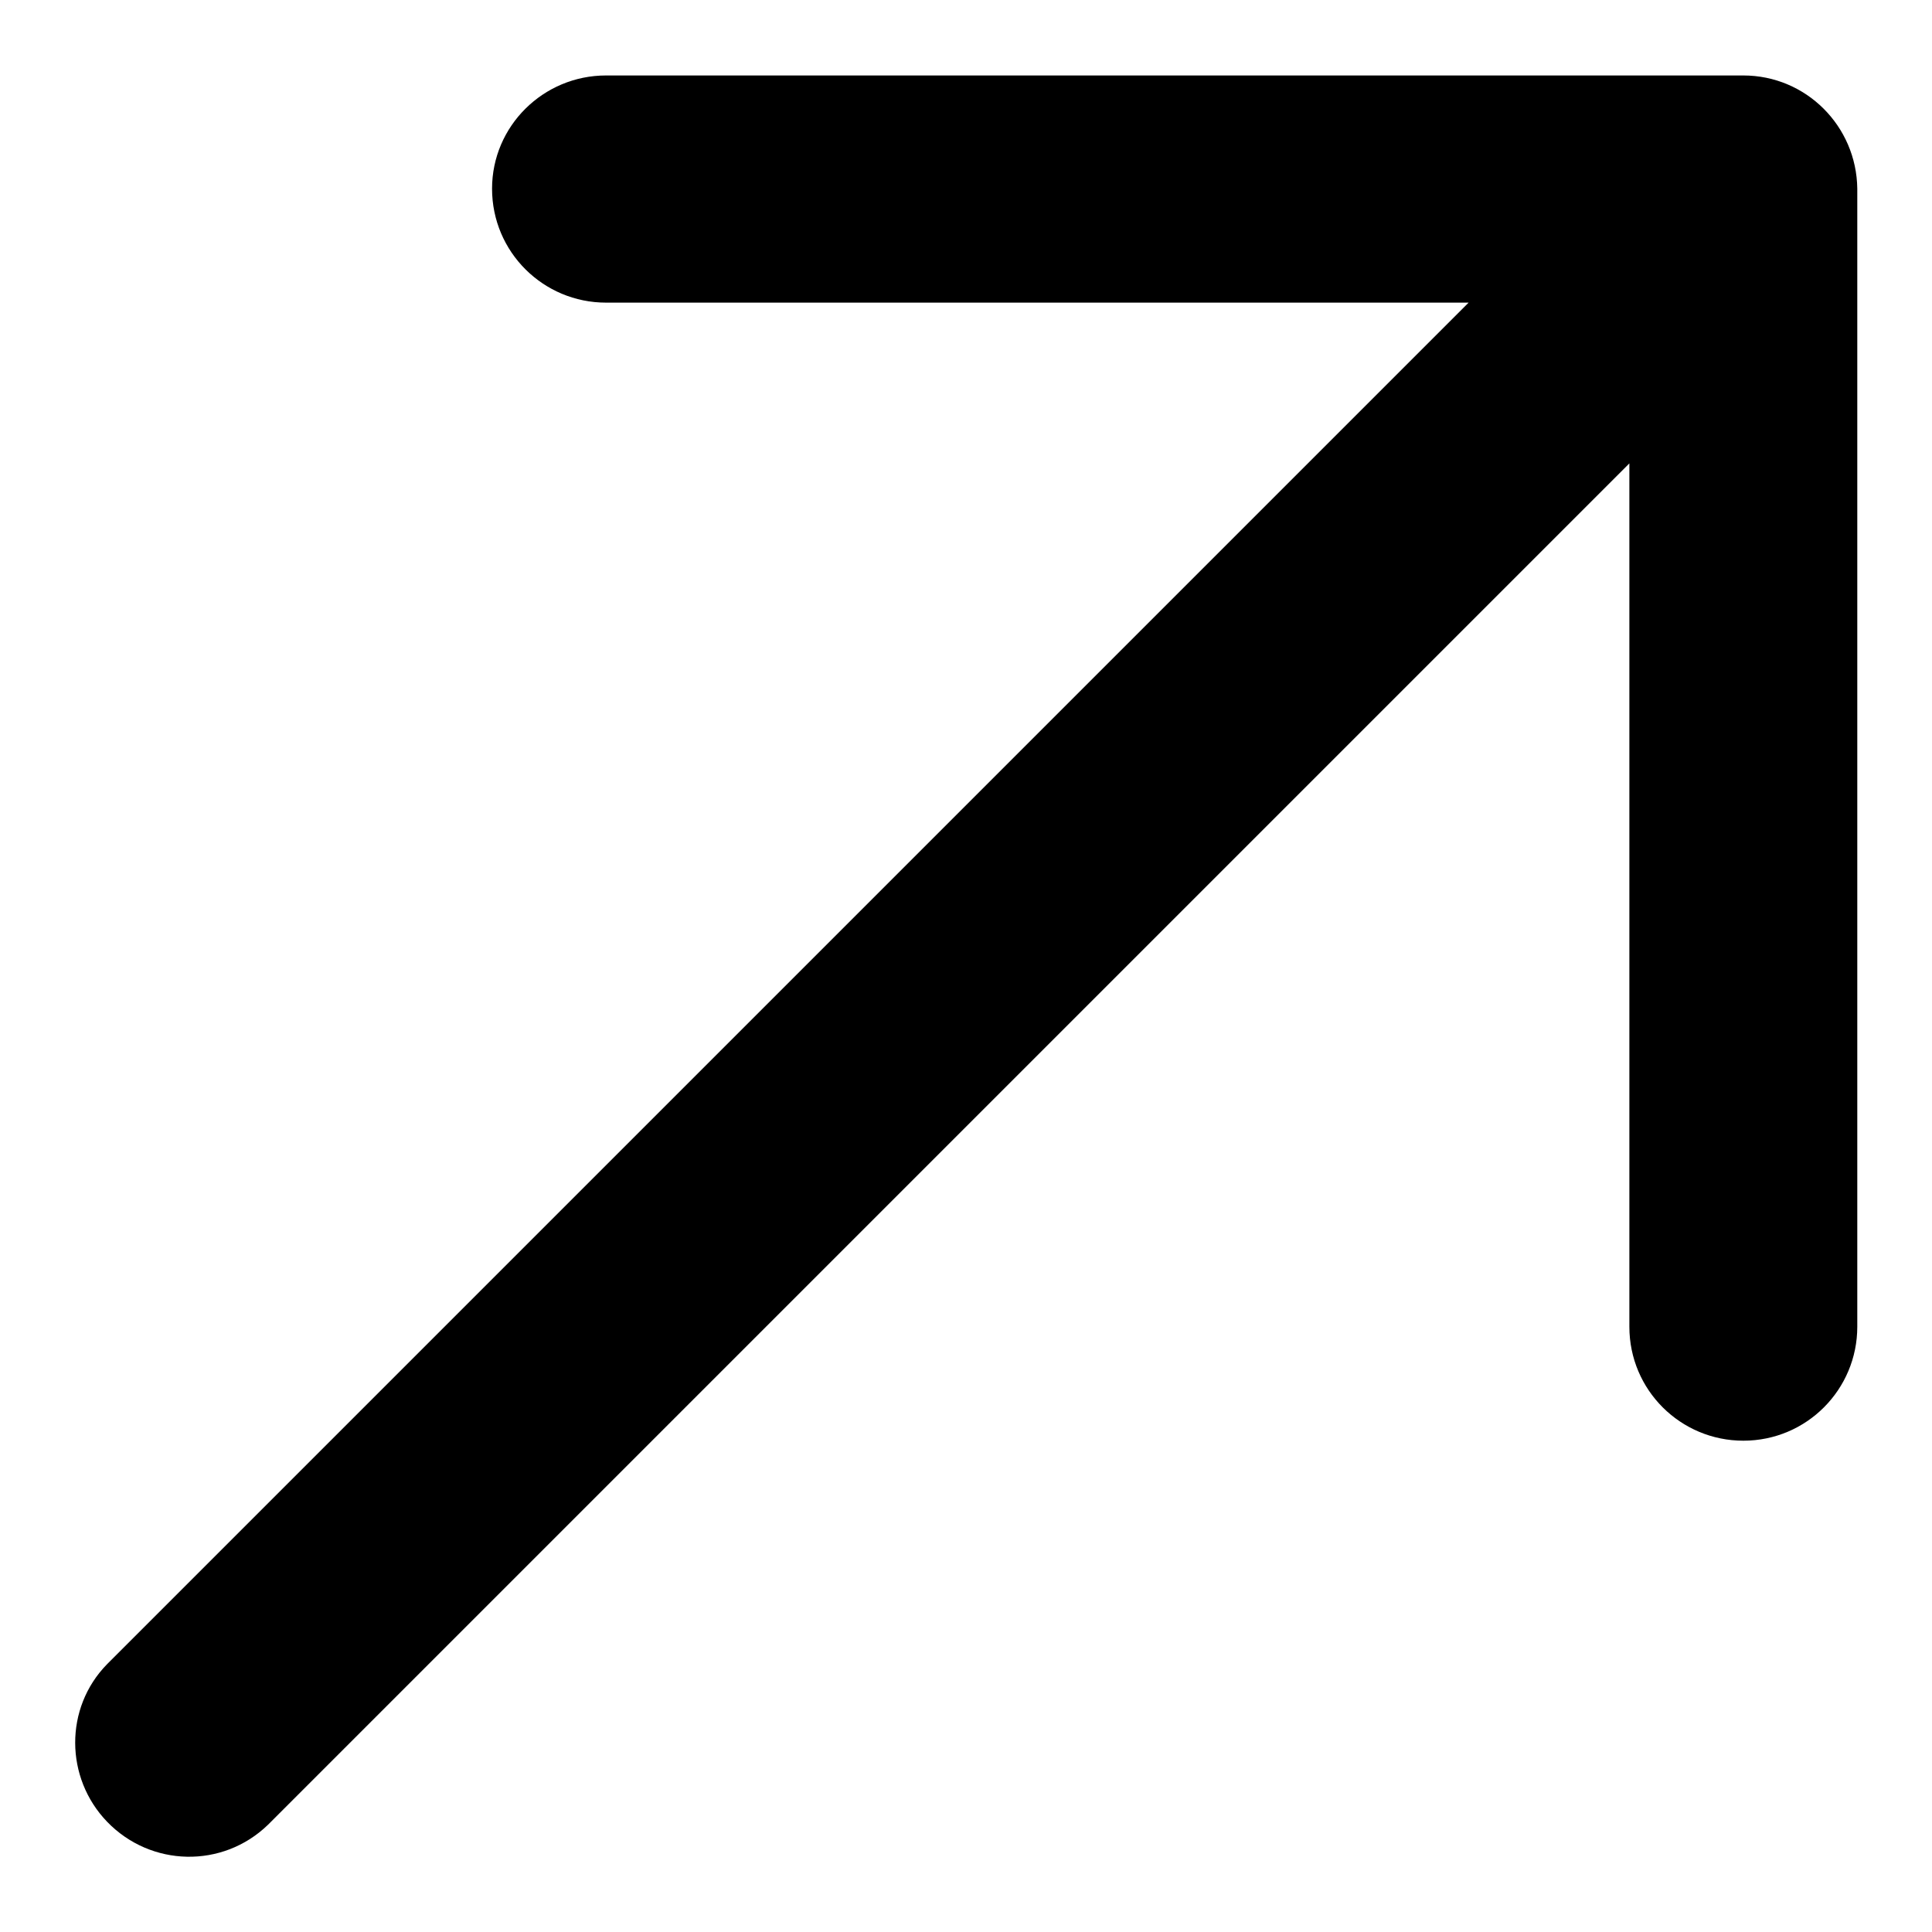 <?xml version="1.0" encoding="utf-8"?>
<!-- Svg Vector Icons : http://www.onlinewebfonts.com/icon -->
<!DOCTYPE svg PUBLIC "-//W3C//DTD SVG 1.1//EN" "http://www.w3.org/Graphics/SVG/1.1/DTD/svg11.dtd">
<svg version="1.1" xmlns="http://www.w3.org/2000/svg" xmlns:xlink="http://www.w3.org/1999/xlink" x="0px" y="0px" viewBox="0 0 256 256" enable-background="new 0 0 256 256" xml:space="preserve">
<g> <path fill="#000000" d="M194.6,40.1H80.3c-8.3,0-15.1-6.7-15.1-15.1C65.2,16.7,72,10,80.3,10h150.7c8.3,0,15,6.7,15.1,15 c0,0,0,0.1,0,0.1v150.7c0,8.3-6.7,15.1-15.1,15.1c-8.3,0-15.1-6.7-15.1-15.1V61.4L35.5,241.8c-6,5.8-15.5,5.6-21.3-0.4 c-5.6-5.8-5.7-15.1,0-20.9L194.6,40.1L194.6,40.1z"/></g>
</svg>